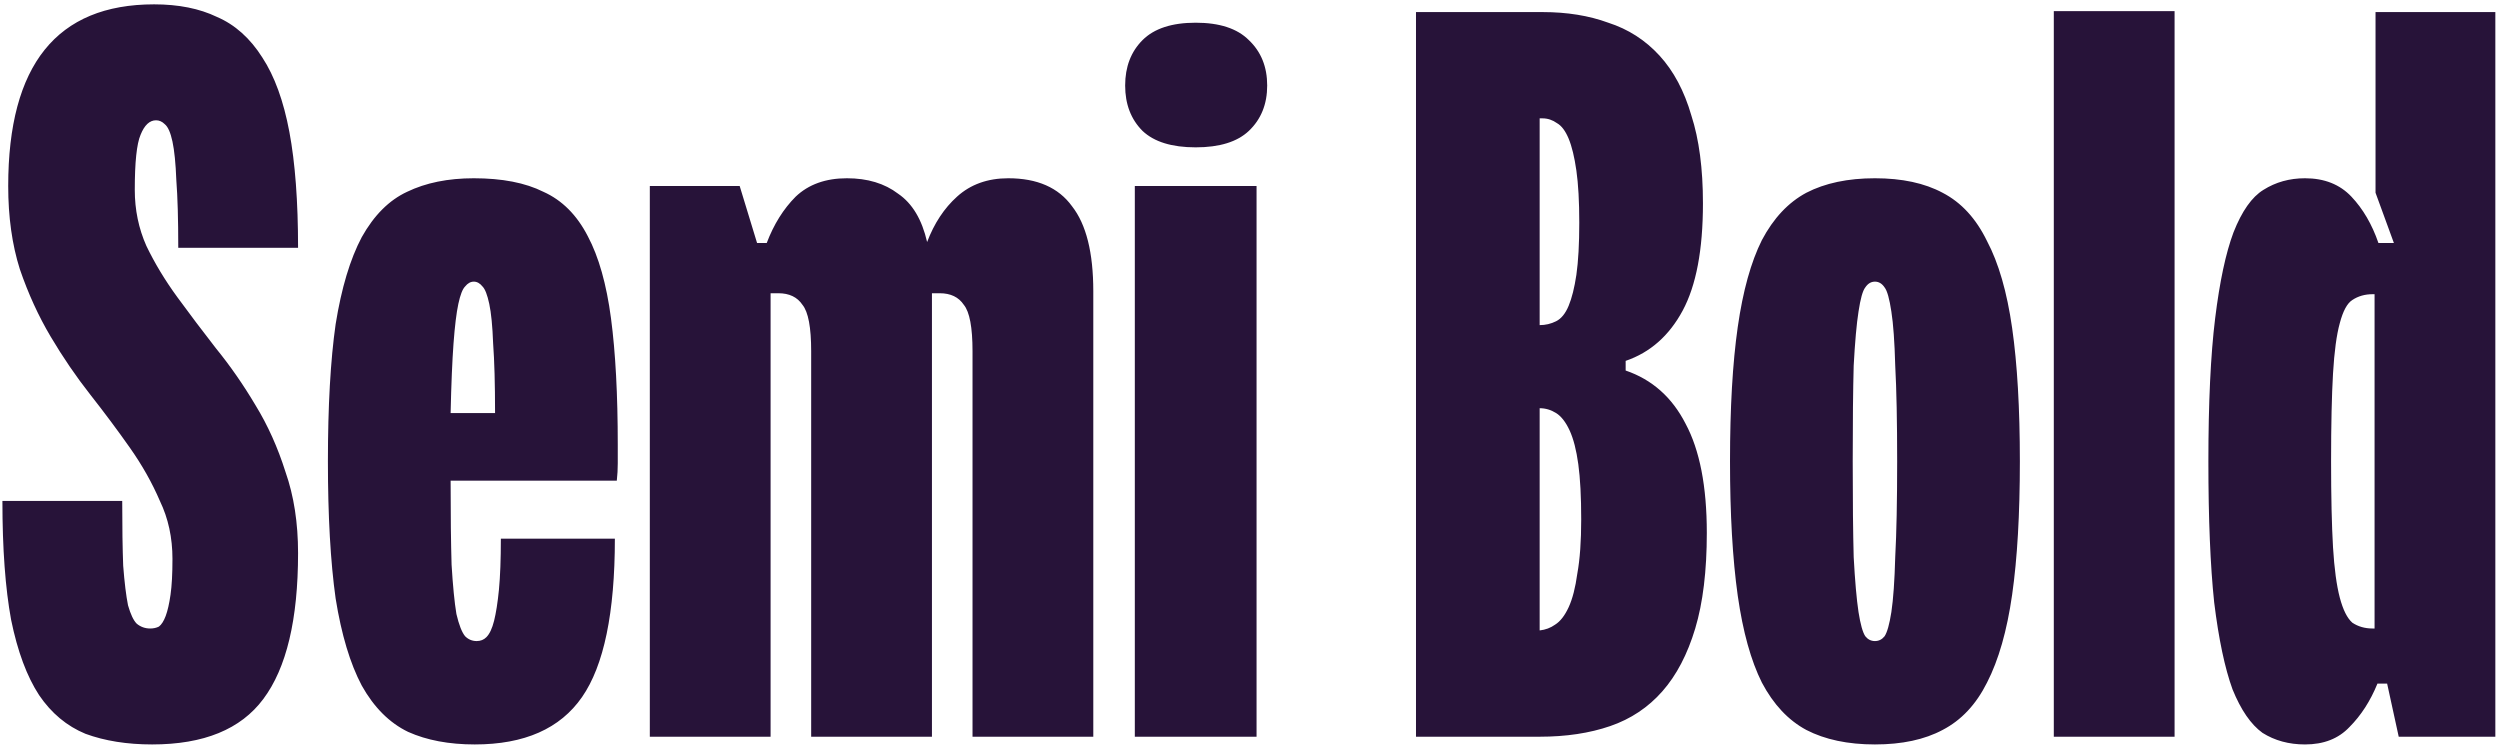 <?xml version="1.0" encoding="UTF-8"?> <svg xmlns="http://www.w3.org/2000/svg" width="207" height="62" viewBox="0 0 207 62" fill="none"> <path d="M12.76 0.36C14.787 0.36 16.52 0.707 17.96 1.4C19.453 2.04 20.707 3.16 21.72 4.76C22.733 6.307 23.48 8.36 23.96 10.92C24.44 13.48 24.68 16.68 24.68 20.52H14.76C14.76 18.173 14.707 16.307 14.6 14.92C14.547 13.533 14.44 12.467 14.28 11.72C14.12 10.973 13.907 10.493 13.64 10.28C13.427 10.067 13.187 9.96 12.92 9.96C12.387 9.96 11.96 10.36 11.64 11.16C11.32 11.907 11.16 13.427 11.16 15.72C11.16 17.373 11.48 18.92 12.12 20.36C12.813 21.8 13.667 23.213 14.68 24.6C15.693 25.987 16.76 27.4 17.88 28.84C19.053 30.28 20.147 31.853 21.16 33.56C22.173 35.213 23 37.053 23.64 39.08C24.333 41.053 24.68 43.293 24.68 45.8C24.68 51.293 23.72 55.32 21.8 57.88C19.933 60.387 16.867 61.64 12.6 61.64C10.52 61.64 8.68 61.347 7.08 60.76C5.533 60.12 4.253 59.053 3.24 57.56C2.227 56.013 1.453 53.933 0.92 51.32C0.44 48.707 0.2 45.427 0.2 41.48H10.12C10.12 43.667 10.147 45.453 10.2 46.84C10.307 48.227 10.44 49.32 10.6 50.12C10.813 50.867 11.053 51.373 11.32 51.64C11.64 51.907 12.013 52.04 12.44 52.04C12.707 52.04 12.947 51.987 13.16 51.88C13.373 51.72 13.56 51.427 13.72 51C13.88 50.573 14.013 49.987 14.12 49.24C14.227 48.493 14.28 47.507 14.28 46.28C14.28 44.52 13.933 42.92 13.24 41.48C12.6 39.987 11.773 38.52 10.76 37.08C9.747 35.64 8.653 34.173 7.48 32.68C6.307 31.187 5.213 29.587 4.2 27.88C3.187 26.173 2.333 24.307 1.64 22.28C1 20.253 0.68 17.96 0.68 15.4C0.68 5.373 4.707 0.36 12.76 0.36ZM51.151 36.84C51.151 37.32 51.151 37.827 51.151 38.36C51.151 38.84 51.125 39.32 51.071 39.8H37.311C37.311 42.68 37.338 45 37.391 46.76C37.498 48.52 37.631 49.88 37.791 50.84C38.005 51.747 38.245 52.36 38.511 52.68C38.778 52.947 39.098 53.08 39.471 53.08C39.791 53.08 40.058 52.973 40.271 52.76C40.538 52.493 40.751 52.04 40.911 51.4C41.071 50.76 41.205 49.907 41.311 48.84C41.418 47.72 41.471 46.307 41.471 44.6H50.911C50.911 50.733 50.005 55.107 48.191 57.72C46.378 60.333 43.418 61.64 39.311 61.64C37.178 61.64 35.338 61.293 33.791 60.6C32.245 59.853 30.965 58.573 29.951 56.76C28.991 54.947 28.271 52.547 27.791 49.56C27.365 46.52 27.151 42.733 27.151 38.2C27.151 33.613 27.365 29.827 27.791 26.84C28.271 23.853 28.991 21.453 29.951 19.64C30.965 17.827 32.218 16.573 33.711 15.88C35.258 15.133 37.098 14.76 39.231 14.76C41.578 14.76 43.498 15.133 44.991 15.88C46.538 16.573 47.765 17.8 48.671 19.56C49.578 21.267 50.218 23.533 50.591 26.36C50.965 29.187 51.151 32.68 51.151 36.84ZM39.231 23.32C38.965 23.32 38.725 23.453 38.511 23.72C38.298 23.933 38.111 24.413 37.951 25.16C37.791 25.907 37.658 27 37.551 28.44C37.445 29.88 37.365 31.8 37.311 34.2H40.991C40.991 31.8 40.938 29.88 40.831 28.44C40.778 27 40.671 25.907 40.511 25.16C40.351 24.413 40.165 23.933 39.951 23.72C39.738 23.453 39.498 23.32 39.231 23.32ZM62.685 20.12H63.485C64.072 18.573 64.872 17.293 65.885 16.28C66.952 15.267 68.365 14.76 70.125 14.76C71.832 14.76 73.245 15.187 74.365 16.04C75.538 16.84 76.338 18.173 76.765 20.04C77.352 18.493 78.178 17.24 79.245 16.28C80.365 15.267 81.778 14.76 83.485 14.76C85.885 14.76 87.645 15.533 88.765 17.08C89.938 18.573 90.525 20.92 90.525 24.12V61H80.525V29.08C80.525 27.107 80.285 25.827 79.805 25.24C79.378 24.6 78.712 24.28 77.805 24.28H77.165V61H67.165V29.08C67.165 27.107 66.925 25.827 66.445 25.24C66.018 24.6 65.352 24.28 64.445 24.28H63.805V61H53.805V15.4H61.245L62.685 20.12ZM104.043 61H93.963V15.4H104.043V61ZM99.003 1.88C100.976 1.88 102.443 2.36 103.403 3.32C104.416 4.28 104.923 5.533 104.923 7.08C104.923 8.627 104.416 9.88 103.403 10.84C102.443 11.747 100.976 12.2 99.003 12.2C97.03 12.2 95.563 11.747 94.603 10.84C93.643 9.88 93.163 8.627 93.163 7.08C93.163 5.533 93.643 4.28 94.603 3.32C95.563 2.36 97.03 1.88 99.003 1.88ZM141.324 44.12C141.324 47.267 141.004 49.907 140.364 52.04C139.724 54.173 138.818 55.907 137.644 57.24C136.471 58.573 135.031 59.533 133.324 60.12C131.618 60.707 129.671 61 127.484 61H117.244V1H127.724C129.751 1 131.564 1.293 133.164 1.88C134.818 2.413 136.231 3.32 137.404 4.6C138.578 5.88 139.458 7.533 140.044 9.56C140.684 11.533 141.004 13.96 141.004 16.84C141.004 20.68 140.444 23.64 139.324 25.72C138.204 27.8 136.631 29.187 134.604 29.88V30.68C136.791 31.427 138.444 32.893 139.564 35.08C140.738 37.267 141.324 40.28 141.324 44.12ZM130.924 43C130.924 41.133 130.844 39.613 130.684 38.44C130.524 37.267 130.284 36.333 129.964 35.64C129.644 34.947 129.271 34.467 128.844 34.2C128.418 33.933 127.964 33.8 127.484 33.8V52.2C127.964 52.147 128.391 51.987 128.764 51.72C129.191 51.453 129.564 50.973 129.884 50.28C130.204 49.587 130.444 48.653 130.604 47.48C130.818 46.307 130.924 44.813 130.924 43ZM127.484 26.92C127.964 26.92 128.418 26.813 128.844 26.6C129.271 26.387 129.618 25.96 129.884 25.32C130.151 24.68 130.364 23.827 130.524 22.76C130.684 21.64 130.764 20.2 130.764 18.44C130.764 16.68 130.684 15.24 130.524 14.12C130.364 13 130.151 12.12 129.884 11.48C129.618 10.84 129.298 10.413 128.924 10.2C128.551 9.933 128.151 9.8 127.724 9.8H127.484V26.92ZM155.245 14.76C157.485 14.76 159.352 15.16 160.845 15.96C162.392 16.76 163.618 18.093 164.525 19.96C165.485 21.773 166.178 24.173 166.605 27.16C167.032 30.147 167.245 33.827 167.245 38.2C167.245 42.573 167.032 46.253 166.605 49.24C166.178 52.227 165.485 54.653 164.525 56.52C163.618 58.333 162.392 59.64 160.845 60.44C159.352 61.24 157.485 61.64 155.245 61.64C153.005 61.64 151.112 61.24 149.565 60.44C148.072 59.64 146.845 58.333 145.885 56.52C144.978 54.707 144.312 52.307 143.885 49.32C143.458 46.28 143.245 42.573 143.245 38.2C143.245 33.773 143.458 30.067 143.885 27.08C144.312 24.093 144.978 21.693 145.885 19.88C146.845 18.067 148.072 16.76 149.565 15.96C151.112 15.16 153.005 14.76 155.245 14.76ZM155.245 53.08C155.565 53.08 155.832 52.947 156.045 52.68C156.258 52.36 156.445 51.693 156.605 50.68C156.765 49.613 156.872 48.093 156.925 46.12C157.032 44.147 157.085 41.507 157.085 38.2C157.085 34.893 157.032 32.253 156.925 30.28C156.872 28.307 156.765 26.813 156.605 25.8C156.445 24.733 156.258 24.067 156.045 23.8C155.832 23.48 155.565 23.32 155.245 23.32C154.925 23.32 154.658 23.48 154.445 23.8C154.232 24.067 154.045 24.733 153.885 25.8C153.725 26.813 153.592 28.307 153.485 30.28C153.432 32.253 153.405 34.893 153.405 38.2C153.405 41.507 153.432 44.147 153.485 46.12C153.592 48.093 153.725 49.613 153.885 50.68C154.045 51.693 154.232 52.36 154.445 52.68C154.658 52.947 154.925 53.08 155.245 53.08ZM180.055 61H170.055V0.92H180.055V61ZM206.614 1V61H198.614L197.654 56.6H196.854C196.268 58.04 195.494 59.24 194.534 60.2C193.628 61.16 192.401 61.64 190.854 61.64C189.521 61.64 188.348 61.32 187.334 60.68C186.374 59.987 185.548 58.787 184.854 57.08C184.214 55.32 183.708 52.92 183.334 49.88C183.014 46.84 182.854 42.947 182.854 38.2C182.854 33.347 183.041 29.4 183.414 26.36C183.788 23.32 184.294 20.947 184.934 19.24C185.628 17.48 186.454 16.307 187.414 15.72C188.428 15.08 189.574 14.76 190.854 14.76C192.454 14.76 193.734 15.267 194.694 16.28C195.654 17.293 196.401 18.573 196.934 20.12H198.214L196.694 15.96V1H206.614ZM193.014 38.2C193.014 41.133 193.068 43.507 193.174 45.32C193.281 47.08 193.468 48.467 193.734 49.48C194.001 50.493 194.348 51.187 194.774 51.56C195.254 51.88 195.814 52.04 196.454 52.04H196.614V24.36H196.454C195.814 24.36 195.254 24.52 194.774 24.84C194.348 25.107 194.001 25.747 193.734 26.76C193.468 27.72 193.281 29.107 193.174 30.92C193.068 32.733 193.014 35.16 193.014 38.2Z" fill="#271339"></path> </svg> 